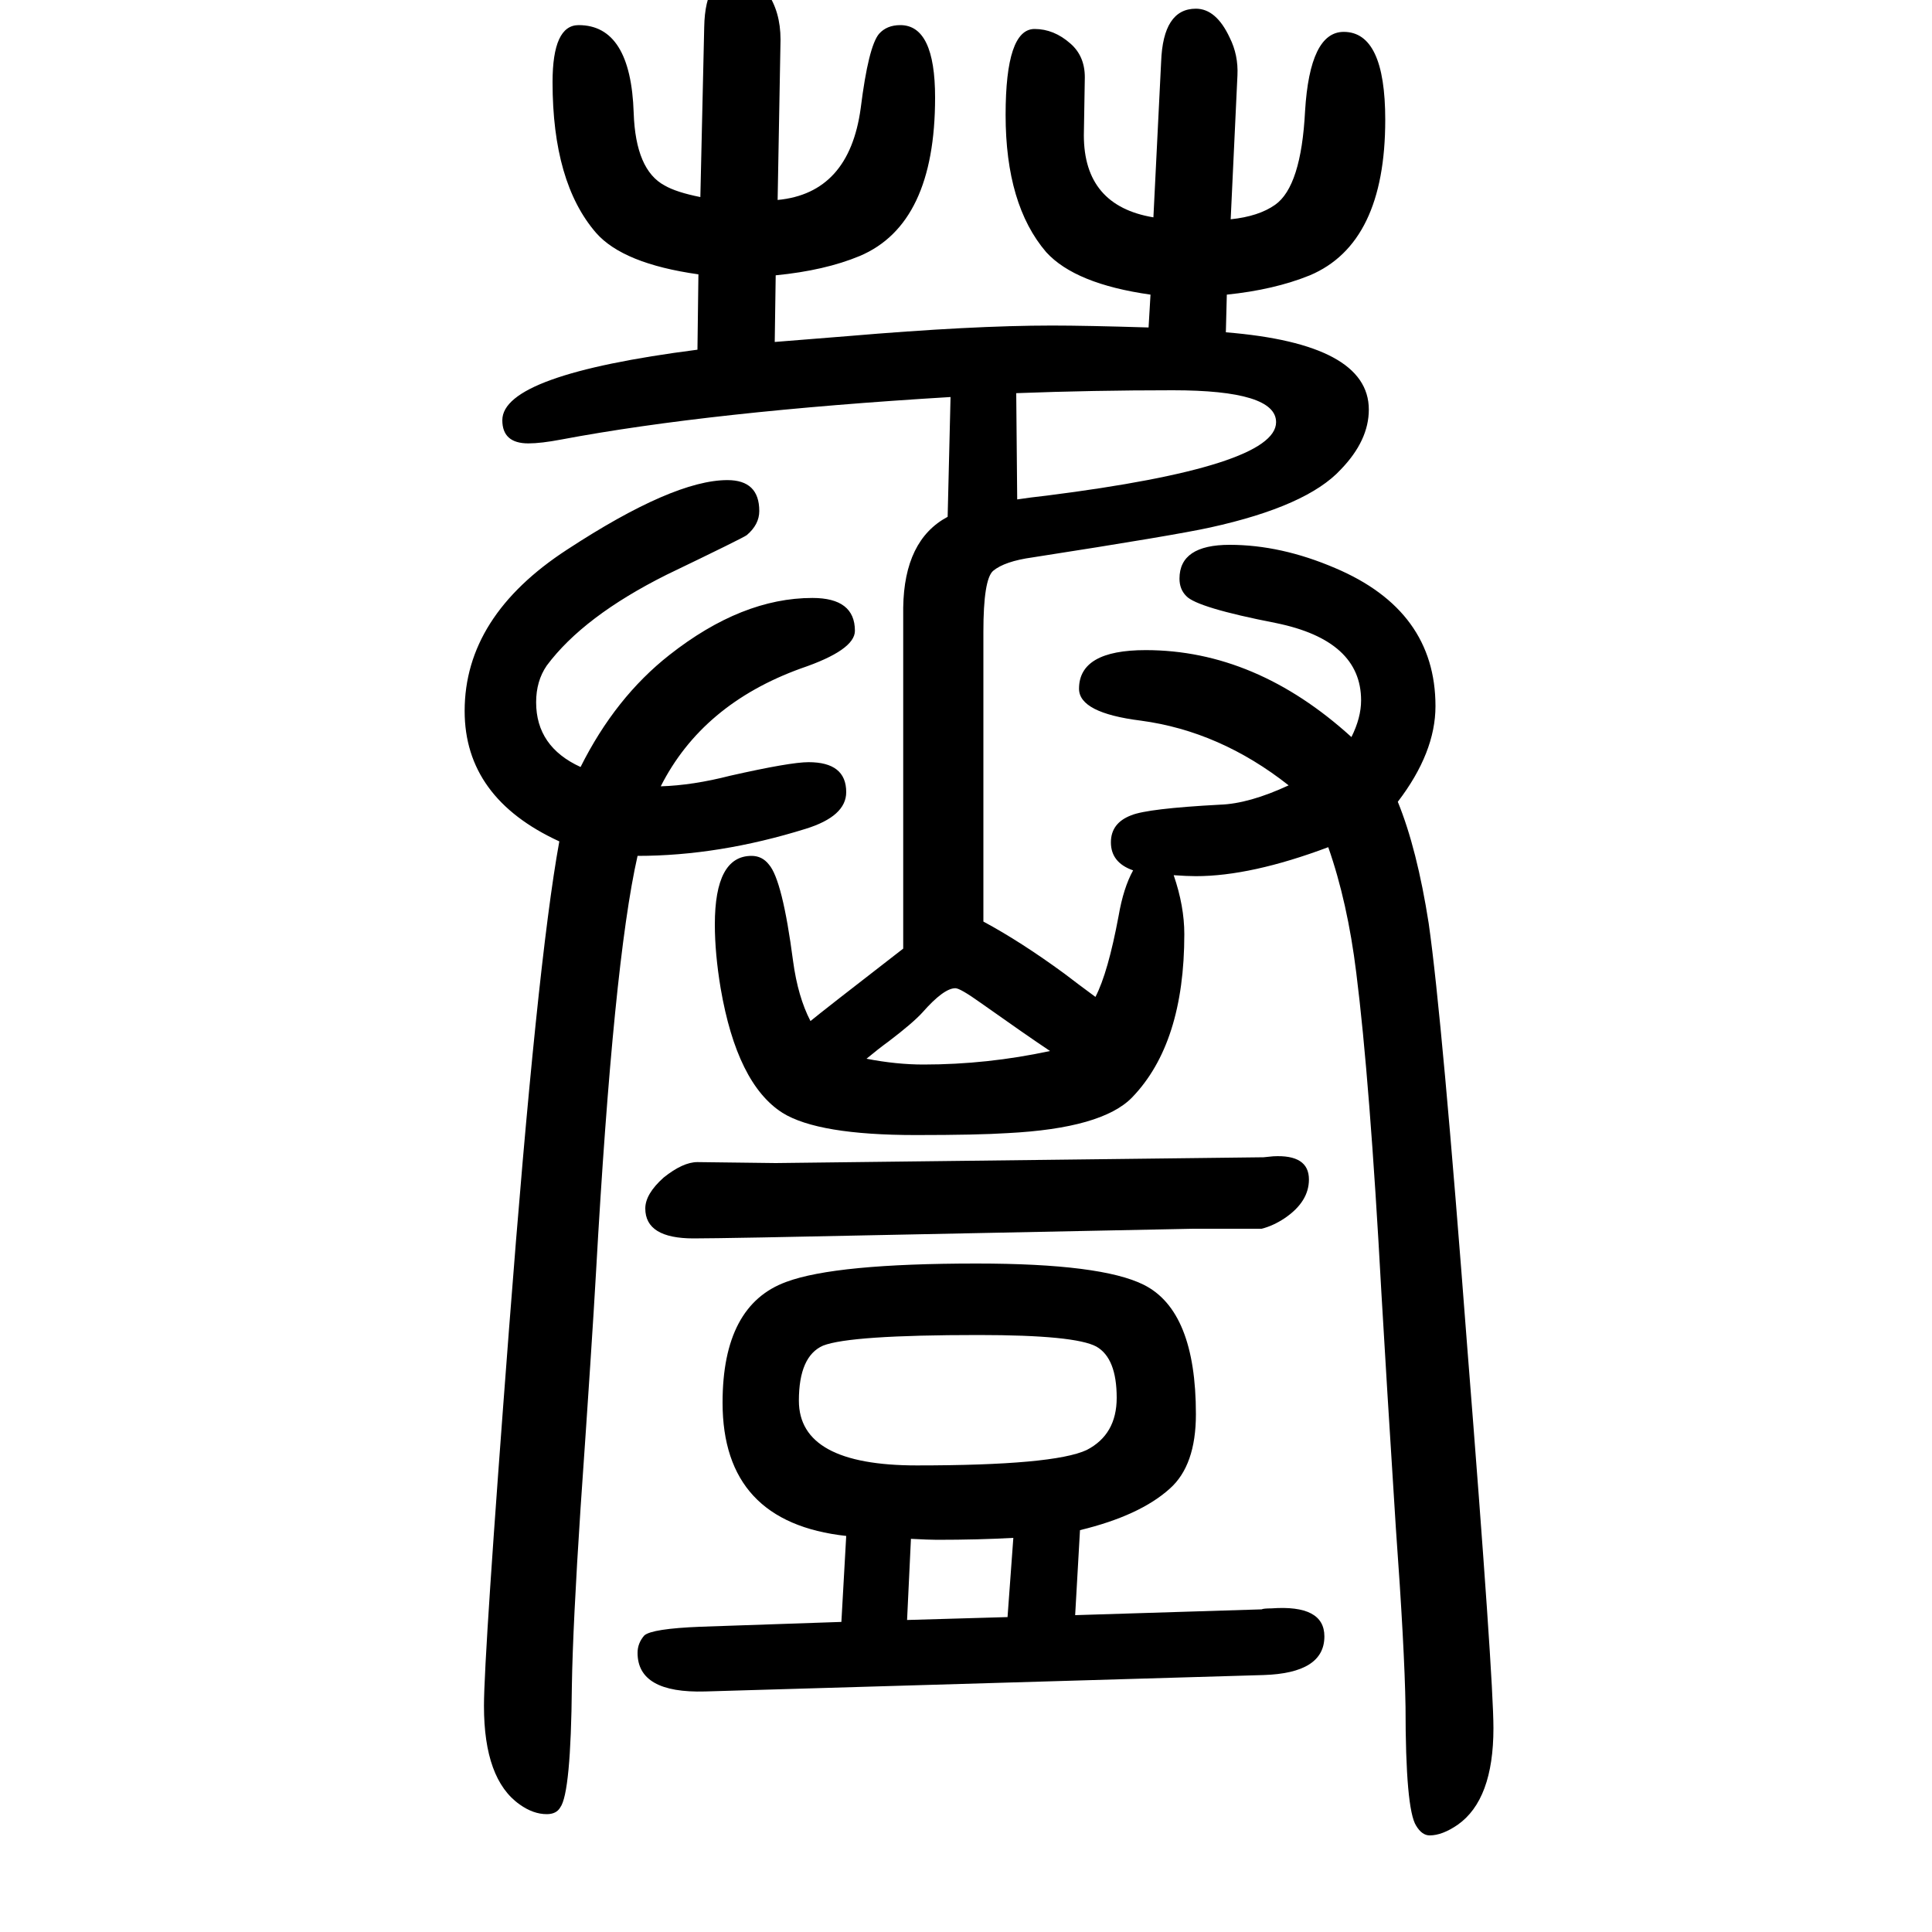 <svg xmlns="http://www.w3.org/2000/svg" xmlns:xlink="http://www.w3.org/1999/xlink" height="100" width="100" version="1.1"><path d="M981 1115l3 124q-249 -15 -403 -44q-21 -4 -34 -4q-27 0 -27 24q0 47 202 73l1 78q-78 11 -106 43q-45 52 -45 156q0 59 27 59q54 0 57 -91q2 -59 32 -75q12 -7 37 -12l4 176q1 55 36 55q16 0 29 -19q14 -20 14 -49l-3 -166q74 7 86 95q8 64 19 77q8 9 22 9q36 0 36 -75
q0 -131 -78 -164q-36 -15 -87 -20l-1 -69l75 6q129 11 212 11q35 0 100 -2l2 34q-78 11 -108 44q-42 49 -42 142q0 89 30 89q20 0 37 -15q15 -13 15 -35l-1 -60q0 -73 72 -85l8 161q2 55 36 55q21 0 35 -30q9 -18 8 -39l-7 -149q29 3 46 15q27 19 31 97q5 82 40 82
q43 0 43 -91q0 -128 -78 -161q-37 -15 -86 -20l-1 -39q148 -12 148 -80q0 -32 -29 -62q-35 -38 -135 -60q-36 -8 -184 -31q-29 -4 -41 -14q-10 -9 -10 -63v-300q39 -21 84 -54q13 -10 32 -24q13 25 24 84q5 29 15 47q-23 8 -23 29q0 20 21 28q17 7 92 11q30 1 71 20
q-71 56 -153 67q-64 8 -64 33q0 40 69 40q114 0 213 -90q10 20 10 38q0 62 -88 80q-82 16 -93 28q-7 7 -7 18q0 35 52 35q53 0 109 -24q104 -44 104 -143q0 -48 -39 -99q20 -49 32 -126q14 -98 40 -440q27 -341 27 -393q0 -74 -37 -100q-16 -11 -29 -11q-8 0 -14 10
q-11 17 -11 123q-1 61 -10 185q-10 157 -15 244q-12 220 -26 331q-9 73 -29 130q-80 -30 -137 -30q-9 0 -23 1q11 -32 11 -61q0 -113 -54 -169q-31 -32 -129 -37q-31 -2 -95 -2q-101 0 -138 23q-47 30 -64 129q-6 36 -6 66q0 71 38 71q11 0 18 -9q14 -16 25 -100
q5 -37 18 -62q12 10 96 75v353q1 70 46 94zM1053 1133q13 2 31 4q237 30 237 76q0 33 -107 33q-83 0 -162 -3zM1087 562q-24 16 -72 50q-21 15 -26 15q-12 0 -34 -25q-10 -11 -35 -30q-11 -8 -23 -18q31 -6 59 -6q66 0 131 14zM684 836q33 1 72 11q62 14 81 14q39 0 39 -31
q0 -25 -42 -38q-90 -28 -174 -28q-25 -110 -43 -431q-4 -71 -16 -244q-8 -122 -9 -184q-1 -111 -12 -126q-4 -7 -14 -7q-14 0 -28 10q-37 26 -37 102q0 52 26 391q29 378 52 504q-98 45 -98 135q0 98 106 167q110 72 166 72q33 0 33 -32q0 -14 -13 -25q-4 -3 -83 -41
q-86 -43 -124 -94q-11 -16 -11 -38q0 -46 46 -67q36 72 92 116q75 59 148 59q44 0 44 -34q0 -20 -56 -39q-102 -37 -145 -122zM871 -29l5 89q-128 14 -128 138q0 101 66 125q51 19 197 19q129 0 173 -22q54 -27 54 -134q0 -53 -27 -77q-31 -28 -93 -43l-5 -88l193 6
q2 1 10 1q55 4 55 -29q0 -38 -63 -40l-578 -17q-70 -2 -70 40q0 10 7 18q8 7 58 9zM939 -27l104 3l6 82q-36 -2 -79 -2q-8 0 -27 1zM1013 268q-133 0 -161 -11q-25 -11 -25 -57q0 -67 122 -67q142 0 176 16q31 16 31 54q0 41 -21 53q-22 12 -122 12zM1235 378l-446 -9
q-55 -1 -71 -1q-50 0 -50 31q0 15 19 32q20 16 35 16l81 -1l505 6l10 1q37 2 37 -24q0 -23 -25 -40q-12 -8 -24 -11h-71z" style="" transform="scale(0.05 -0.05) translate(0 -1650)"/></svg>